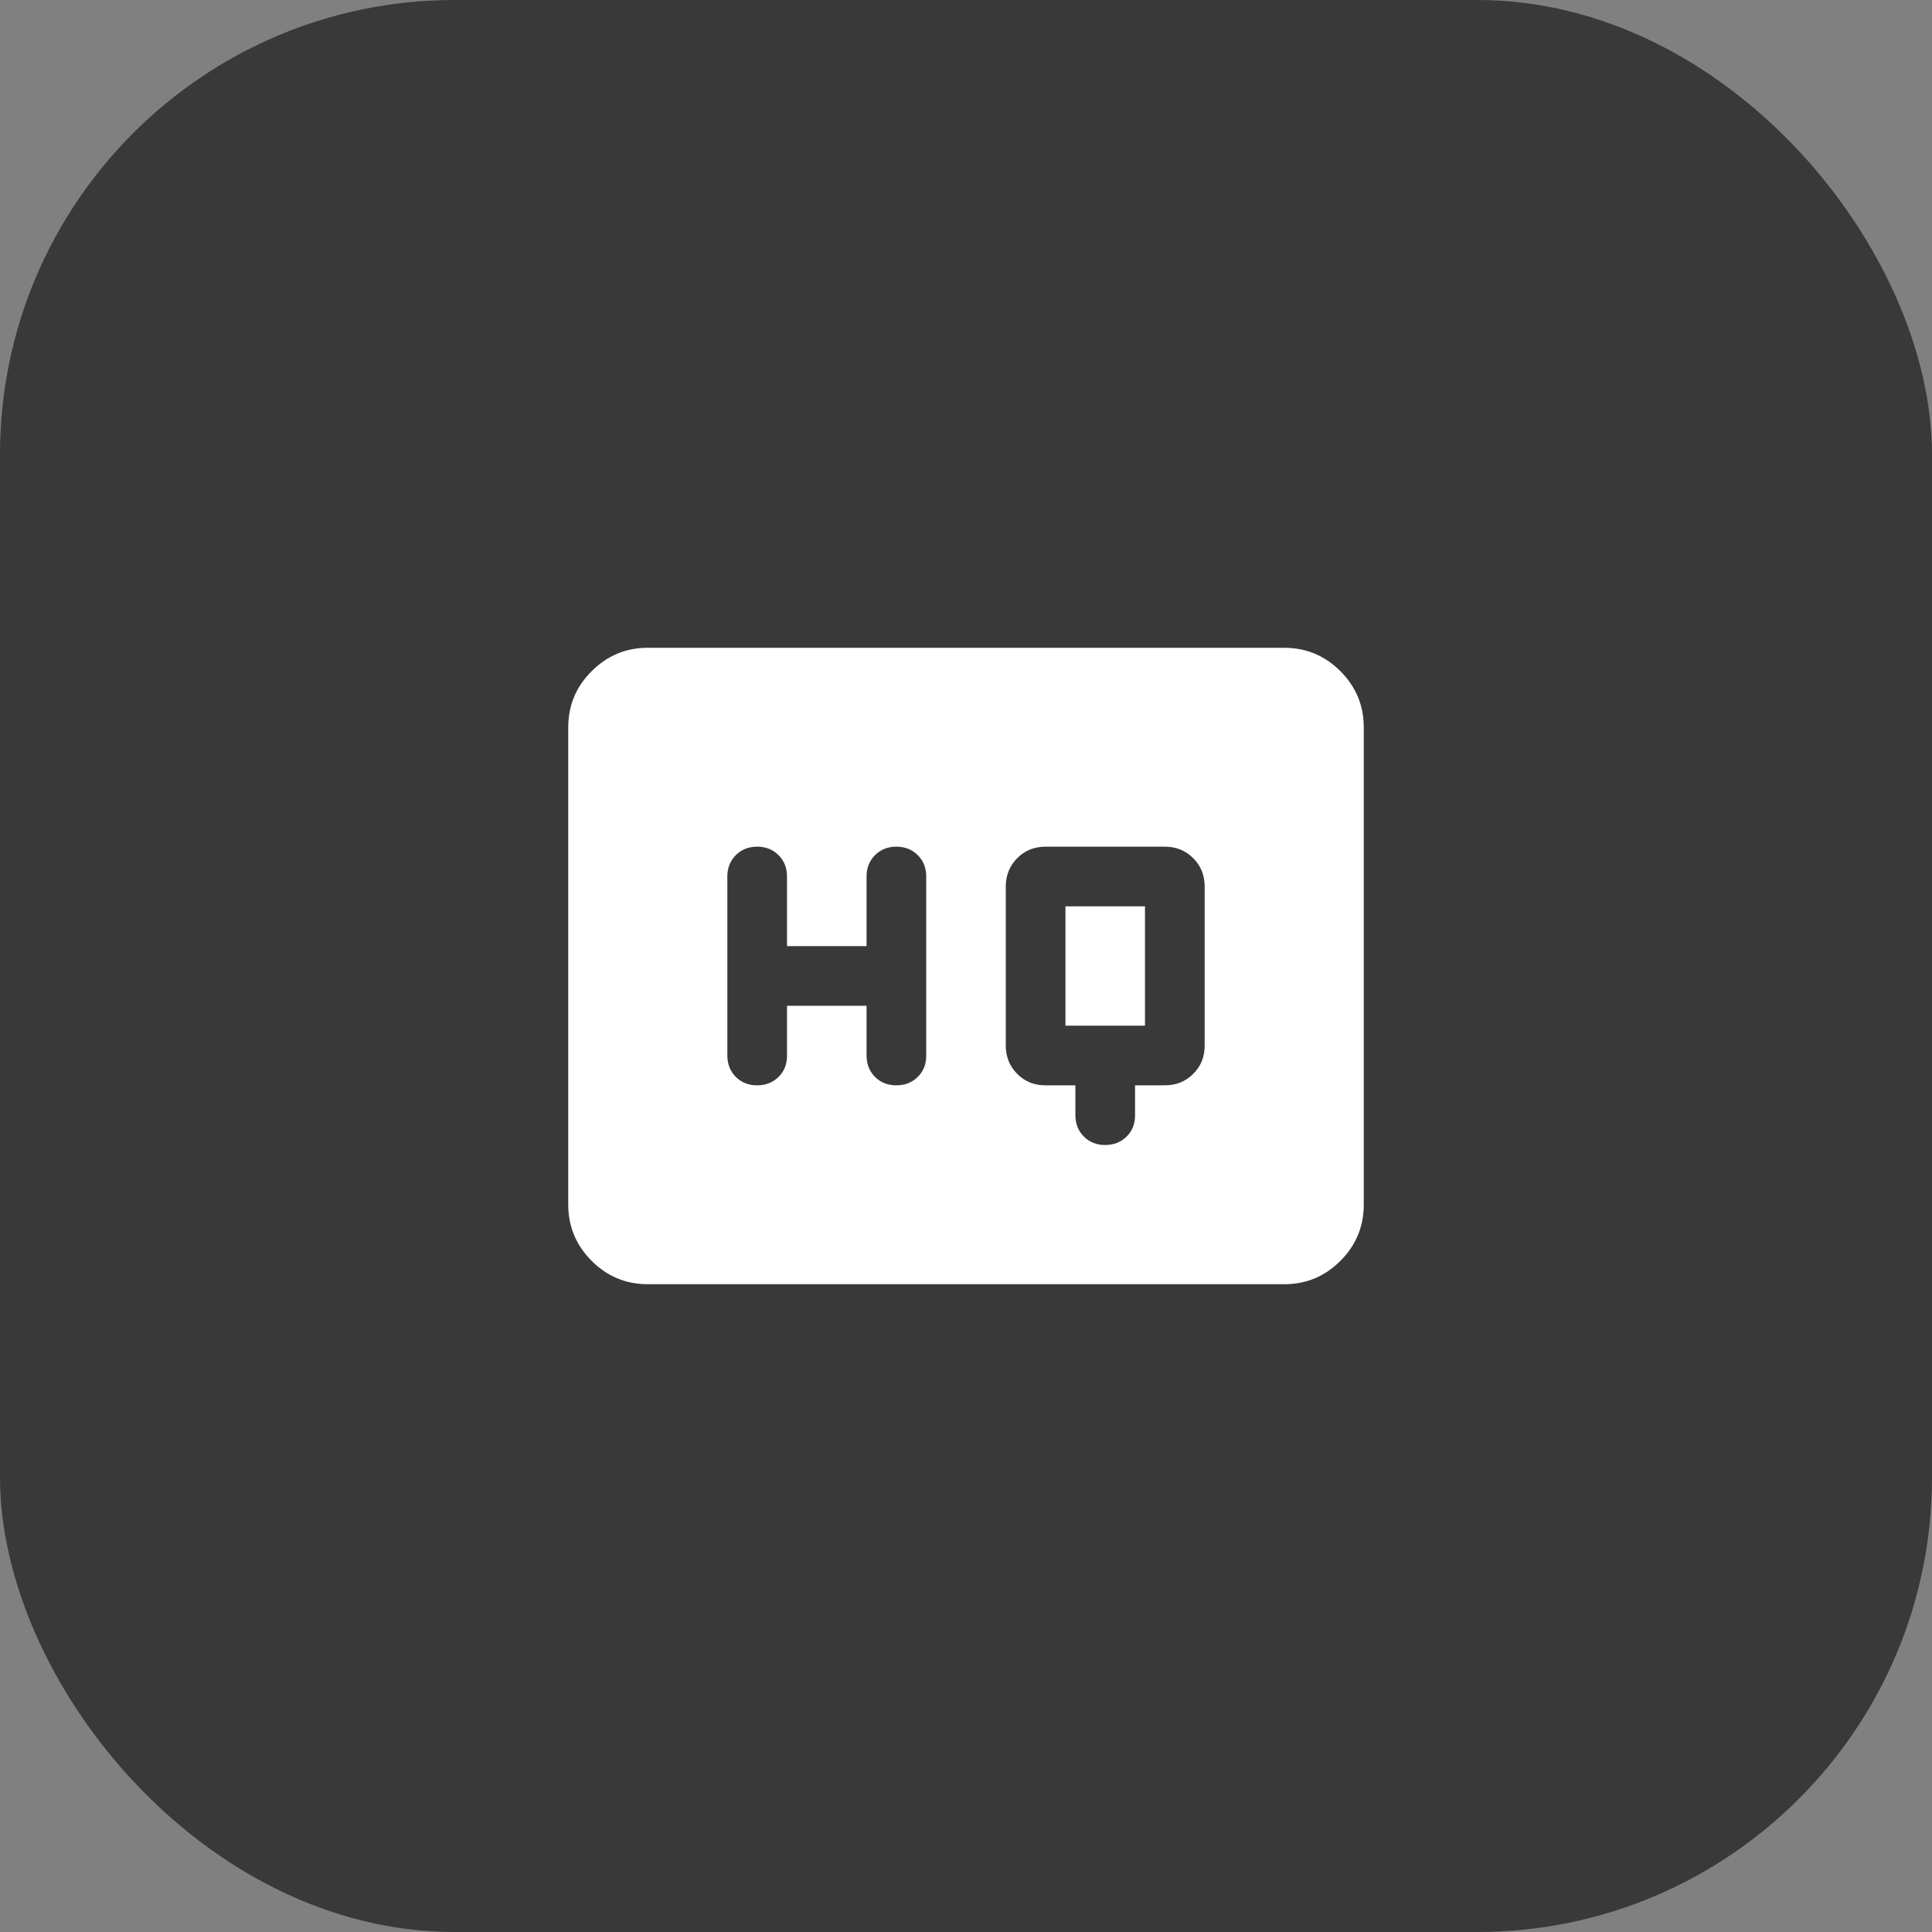 <?xml version="1.0" encoding="UTF-8"?> <svg xmlns="http://www.w3.org/2000/svg" width="34" height="34" viewBox="0 0 34 34" fill="none"><rect x="0" y="0" width="34" height="34" fill="#808080" stroke="none"/><rect width="34" height="34" rx="8" fill="#393939"></rect><path d="M18.925 19.1V19.625C18.925 19.777 18.975 19.902 19.074 20.002C19.174 20.101 19.299 20.151 19.45 20.15C19.601 20.15 19.727 20.1 19.827 20.001C19.927 19.902 19.976 19.777 19.975 19.625V19.1H20.5C20.698 19.1 20.865 19.033 20.999 18.898C21.134 18.764 21.201 18.598 21.2 18.4V15.6C21.2 15.402 21.133 15.236 20.998 15.102C20.864 14.968 20.698 14.9 20.5 14.9H18.4C18.202 14.9 18.035 14.967 17.902 15.102C17.768 15.236 17.701 15.402 17.7 15.6V18.4C17.7 18.598 17.767 18.765 17.902 18.899C18.036 19.034 18.202 19.101 18.4 19.1H18.925ZM13.85 17.7H15.25V18.575C15.25 18.727 15.3 18.852 15.399 18.952C15.498 19.051 15.624 19.101 15.775 19.1C15.926 19.1 16.052 19.05 16.152 18.951C16.252 18.852 16.301 18.727 16.3 18.575V15.425C16.3 15.273 16.25 15.148 16.151 15.049C16.052 14.95 15.926 14.9 15.775 14.9C15.624 14.9 15.498 14.949 15.399 15.049C15.3 15.149 15.25 15.274 15.25 15.425V16.65H13.85V15.425C13.85 15.273 13.8 15.148 13.701 15.049C13.601 14.95 13.476 14.9 13.325 14.9C13.174 14.9 13.049 14.949 12.949 15.049C12.85 15.149 12.8 15.274 12.8 15.425V18.575C12.8 18.727 12.85 18.852 12.949 18.952C13.049 19.051 13.174 19.101 13.325 19.1C13.476 19.1 13.602 19.05 13.702 18.951C13.802 18.852 13.851 18.727 13.85 18.575V17.7ZM18.75 18.05V15.95H20.15V18.05H18.75ZM11.4 22.6C11.015 22.6 10.685 22.463 10.412 22.189C10.138 21.915 10.001 21.585 10 21.2V12.8C10 12.415 10.137 12.086 10.412 11.812C10.686 11.538 11.015 11.4 11.4 11.4H22.6C22.985 11.4 23.315 11.537 23.589 11.812C23.863 12.086 24 12.415 24 12.8V21.2C24 21.585 23.863 21.915 23.589 22.189C23.315 22.463 22.985 22.601 22.6 22.6H11.4Z" fill="white"></path></svg> 
